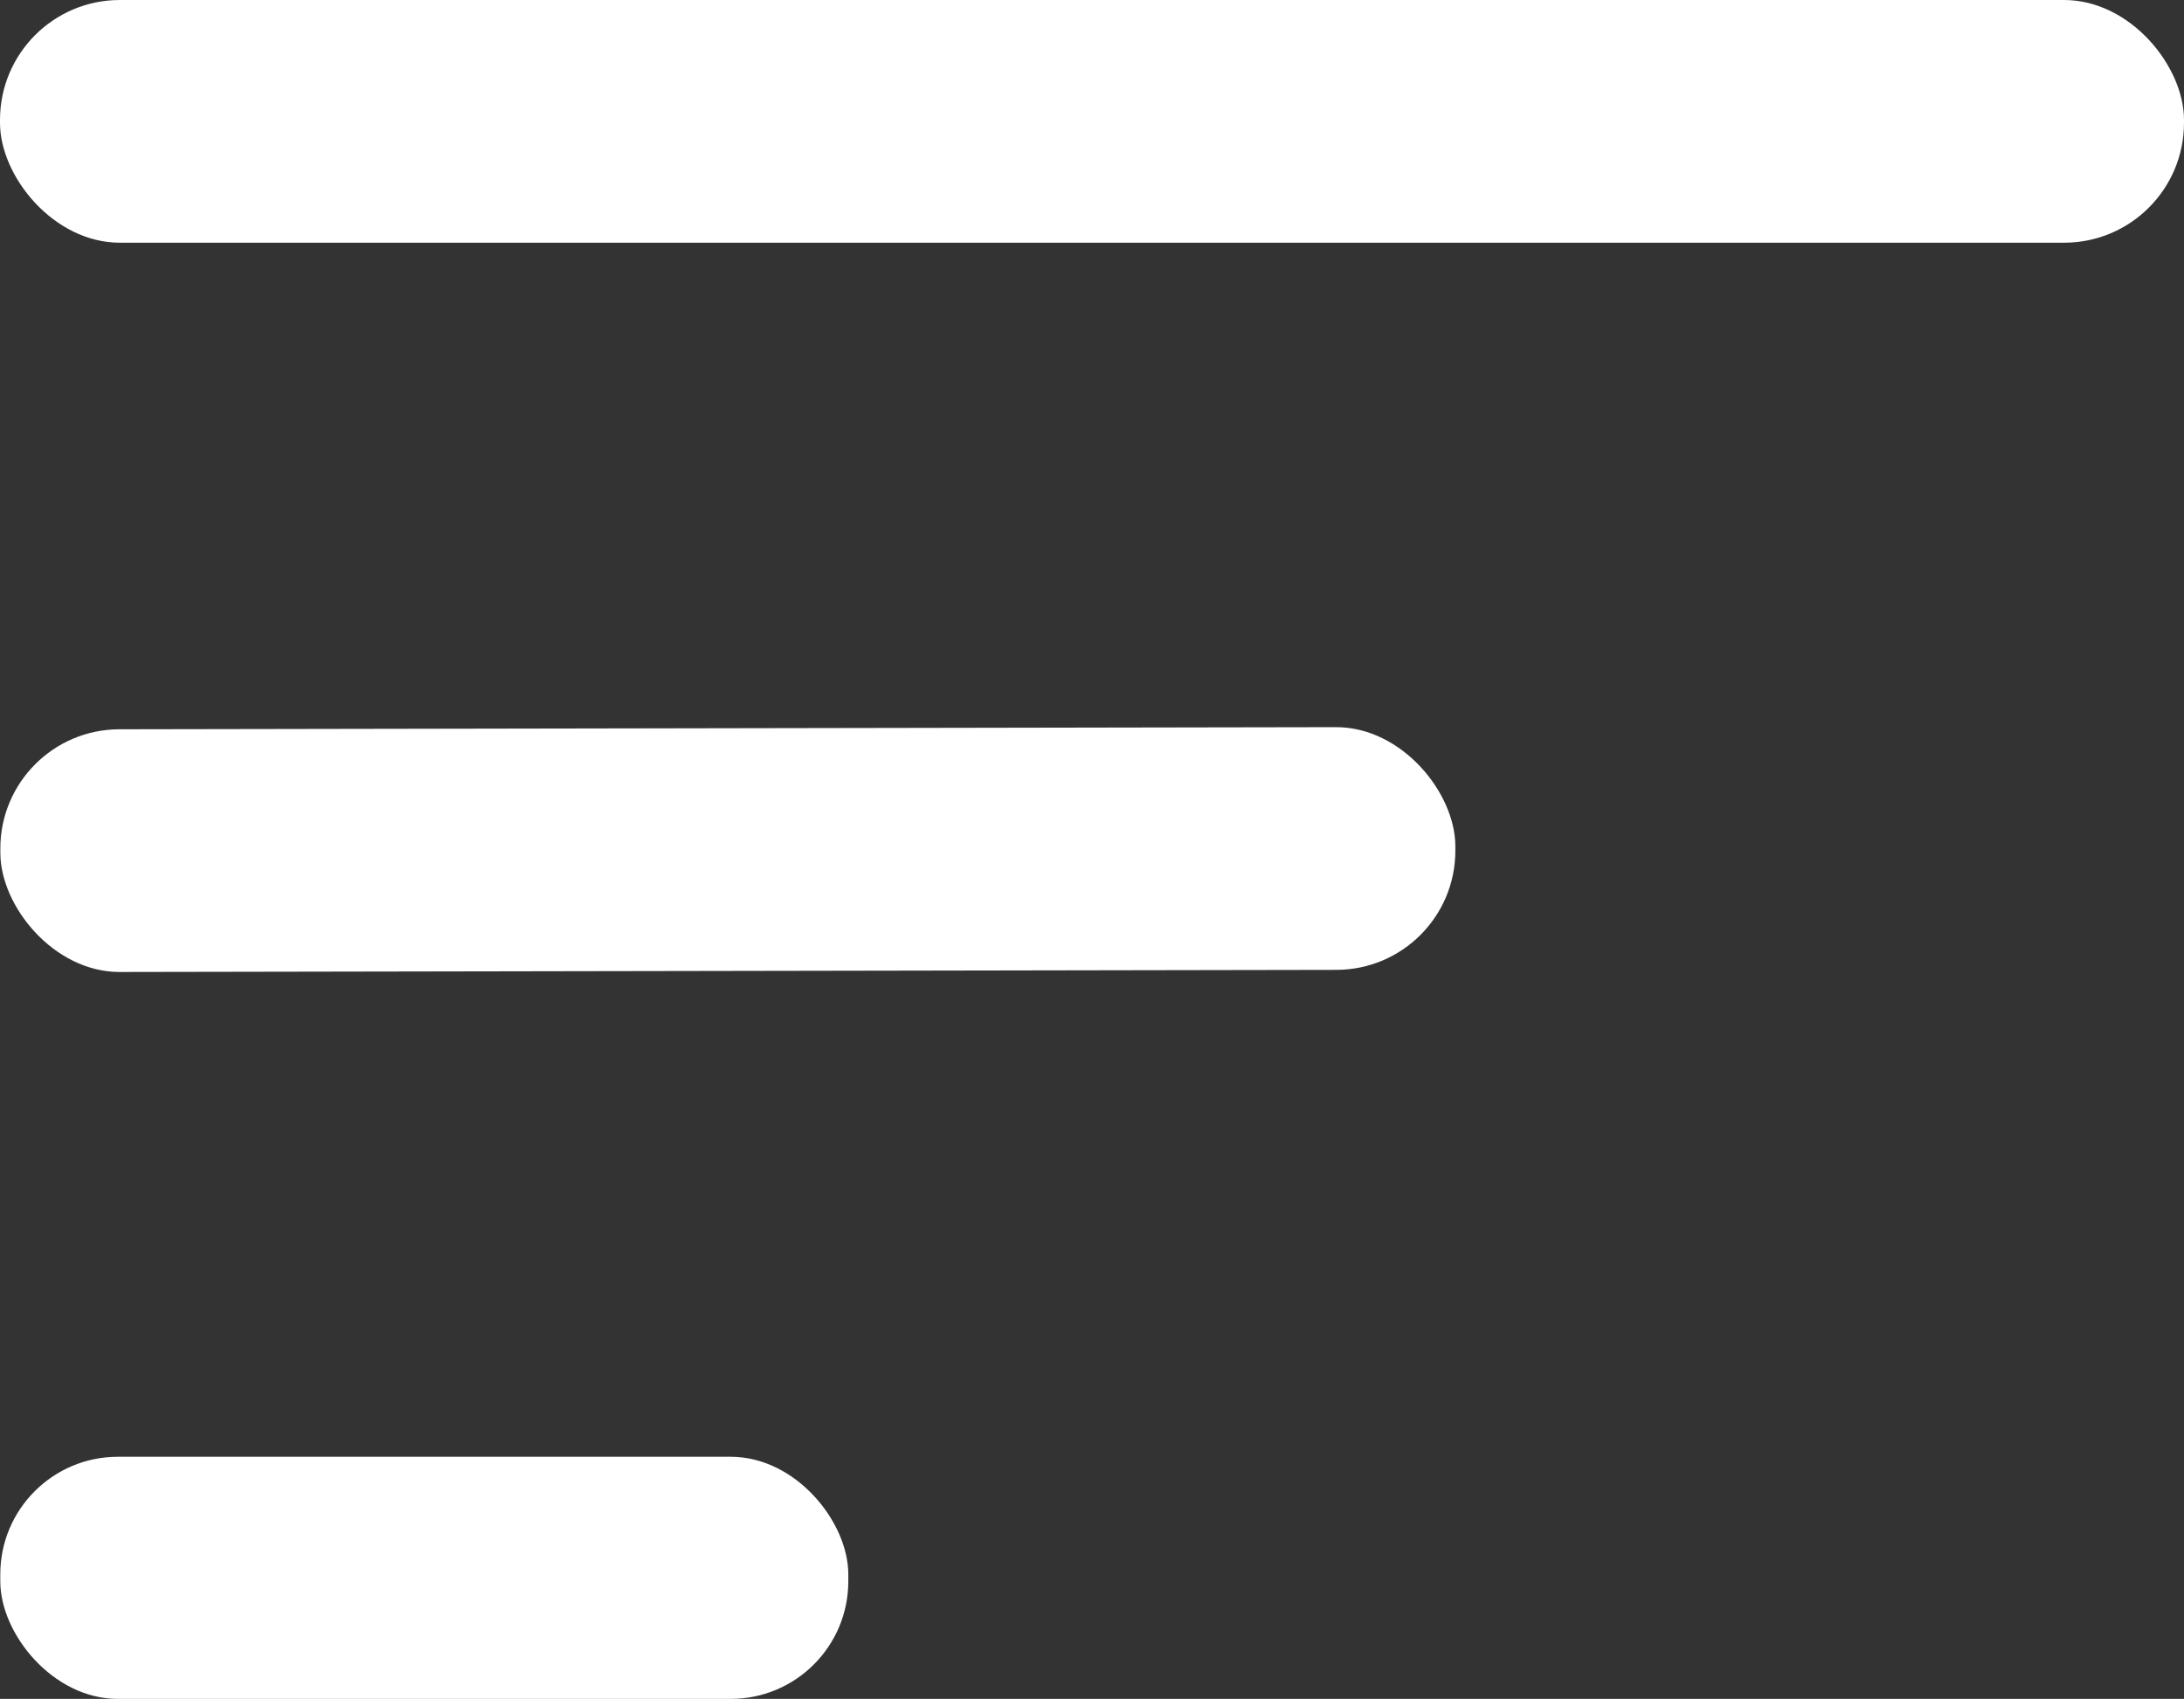 <?xml version="1.0" encoding="UTF-8"?>
<svg id="_Слой_2" data-name="Слой 2" xmlns="http://www.w3.org/2000/svg" viewBox="0 0 383.84 298.61">
  <rect x="0" y="0" width="383.84" height="298.61" fill="#333333" stroke="none"/>
  <defs>
    <style>
      .cls-1 {
        fill: #fff;
      }
    </style>
  </defs>
  <g id="_Слой_1-2" data-name="Слой 1">
    <rect class="cls-1" width="383.84" height="42.66" rx="21.07" ry="21.07"/>
    <rect class="cls-1" x=".06" y="128" width="255.72" height="42.66" rx="20.95" ry="20.95" transform="translate(-.26 .22) rotate(-.1)"/>
    <rect class="cls-1" x=".05" y="256.05" width="149.04" height="42.56" rx="20.67" ry="20.67"/>
  </g>
</svg>